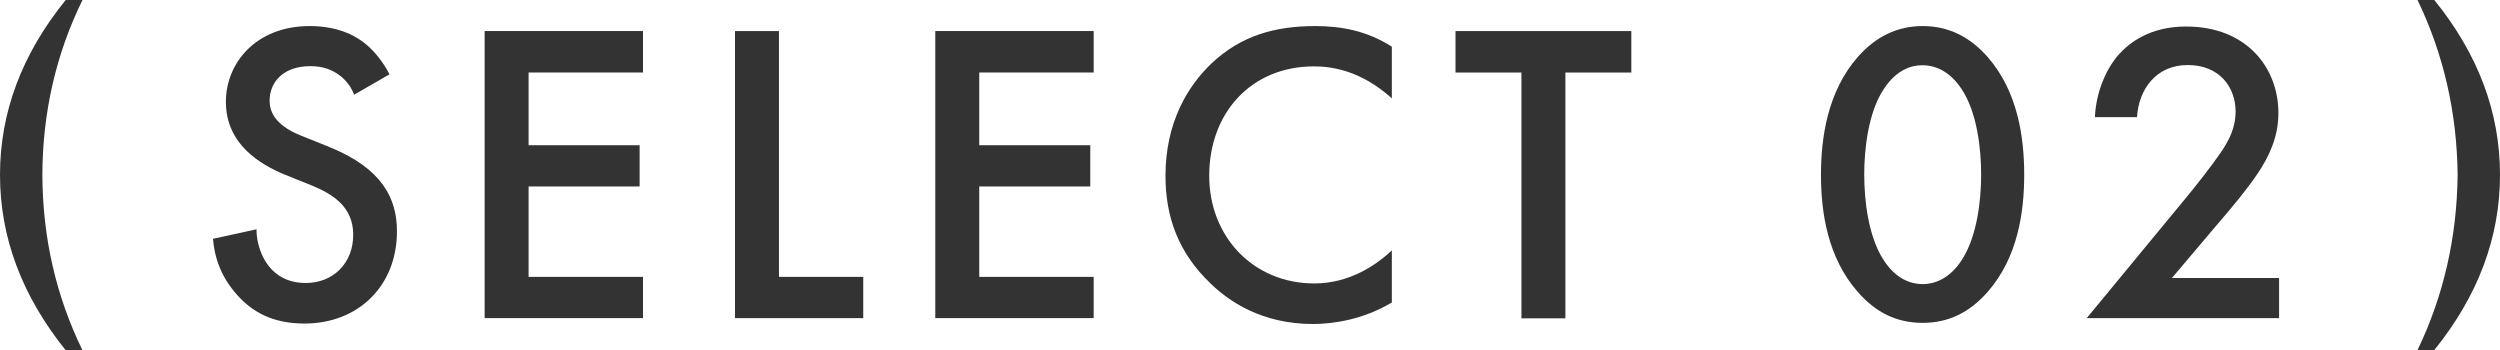 <!-- Generator: Adobe Illustrator 24.2.1, SVG Export Plug-In  -->
<svg version="1.1" xmlns="http://www.w3.org/2000/svg" xmlns:xlink="http://www.w3.org/1999/xlink" x="0px" y="0px"
	 width="110.34px" height="15.46px" viewBox="0 0 110.34 15.46" style="overflow:visible;enable-background:new 0 0 110.34 15.46;"
	 xml:space="preserve">
<style type="text/css">
	.st0{fill:#333333;}
</style>
<defs>
</defs>
<g>
	<g>
		<path class="st0" d="M2.9,15.46C0.97,13.06,0,10.48,0,7.72C0,4.95,0.97,2.38,2.9,0h0.74C2.47,2.39,1.88,4.96,1.87,7.72
			c0.01,2.76,0.6,5.34,1.77,7.74H2.9z"/>
		<path class="st0" d="M15.63,4.18c-0.11-0.29-0.28-0.55-0.57-0.8c-0.4-0.32-0.82-0.46-1.37-0.46c-1.18,0-1.79,0.7-1.79,1.52
			c0,0.38,0.13,1.04,1.37,1.54l1.27,0.51c2.34,0.95,2.98,2.28,2.98,3.72c0,2.41-1.71,4.07-4.08,4.07c-1.46,0-2.34-0.55-2.98-1.27
			c-0.68-0.76-0.99-1.6-1.06-2.47l1.92-0.42c0,0.63,0.23,1.22,0.53,1.61c0.36,0.46,0.89,0.76,1.65,0.76c1.18,0,2.09-0.85,2.09-2.13
			c0-1.29-0.99-1.82-1.82-2.17L12.55,7.7c-1.04-0.44-2.58-1.31-2.58-3.21c0-1.71,1.33-3.34,3.7-3.34c1.37,0,2.15,0.51,2.55,0.86
			c0.34,0.3,0.7,0.74,0.97,1.27L15.63,4.18z"/>
		<path class="st0" d="M28.38,3.2h-5.05v3.21h4.9v1.82h-4.9v3.99h5.05v1.82h-6.99V1.37h6.99V3.2z"/>
		<path class="st0" d="M34.38,1.37v10.85h3.72v1.82h-5.66V1.37H34.38z"/>
		<path class="st0" d="M48.27,3.2h-5.05v3.21h4.9v1.82h-4.9v3.99h5.05v1.82h-6.99V1.37h6.99V3.2z"/>
		<path class="st0" d="M61.43,4.34c-1.41-1.27-2.72-1.41-3.44-1.41c-2.75,0-4.62,2.03-4.62,4.83c0,2.68,1.94,4.75,4.64,4.75
			c1.52,0,2.7-0.78,3.42-1.46v2.3c-1.27,0.76-2.6,0.95-3.48,0.95c-2.3,0-3.74-1.04-4.48-1.75c-1.48-1.39-2.03-3-2.03-4.79
			c0-2.34,0.97-3.95,2.03-4.96c1.31-1.24,2.83-1.65,4.58-1.65c1.16,0,2.28,0.21,3.38,0.91V4.34z"/>
		<path class="st0" d="M69.09,3.2v10.85h-1.94V3.2h-2.91V1.37H72V3.2H69.09z"/>
		<path class="st0" d="M81.99,12.88c-1.33-1.52-1.62-3.51-1.62-5.17c0-1.63,0.29-3.67,1.62-5.19c0.8-0.91,1.75-1.37,2.87-1.37
			c1.12,0,2.07,0.46,2.87,1.37c1.33,1.52,1.61,3.55,1.61,5.19c0,1.65-0.28,3.65-1.61,5.17c-0.8,0.91-1.73,1.37-2.87,1.37
			C83.72,14.25,82.79,13.8,81.99,12.88z M83.15,3.92c-0.7,1.04-0.87,2.68-0.87,3.78c0,1.12,0.17,2.74,0.87,3.8
			c0.55,0.84,1.22,1.04,1.71,1.04c0.49,0,1.16-0.21,1.71-1.04c0.7-1.06,0.87-2.68,0.87-3.8c0-1.1-0.17-2.74-0.87-3.78
			c-0.55-0.83-1.22-1.04-1.71-1.04C84.37,2.87,83.7,3.08,83.15,3.92z"/>
		<path class="st0" d="M100.61,14.04H92.1l4.39-5.32c0.44-0.53,1.1-1.37,1.52-1.98c0.36-0.53,0.66-1.08,0.66-1.82
			c0-1.06-0.7-2.05-2.11-2.05c-1.42,0-2.17,1.1-2.24,2.3h-1.86c0.06-1.23,0.57-2.22,1.06-2.77c0.46-0.51,1.37-1.23,2.96-1.23
			c2.7,0,4.08,1.84,4.08,3.82c0,1.04-0.4,1.9-0.91,2.66c-0.46,0.68-1.04,1.39-1.81,2.28l-1.98,2.34h4.73V14.04z"/>
		<path class="st0" d="M107.44,0c1.93,2.38,2.9,4.95,2.9,7.72c0,2.76-0.97,5.34-2.9,7.73h-0.74c1.15-2.39,1.74-4.97,1.77-7.73
			c-0.03-2.76-0.62-5.33-1.77-7.72H107.44z"/>
	</g>
</g>
</svg>
